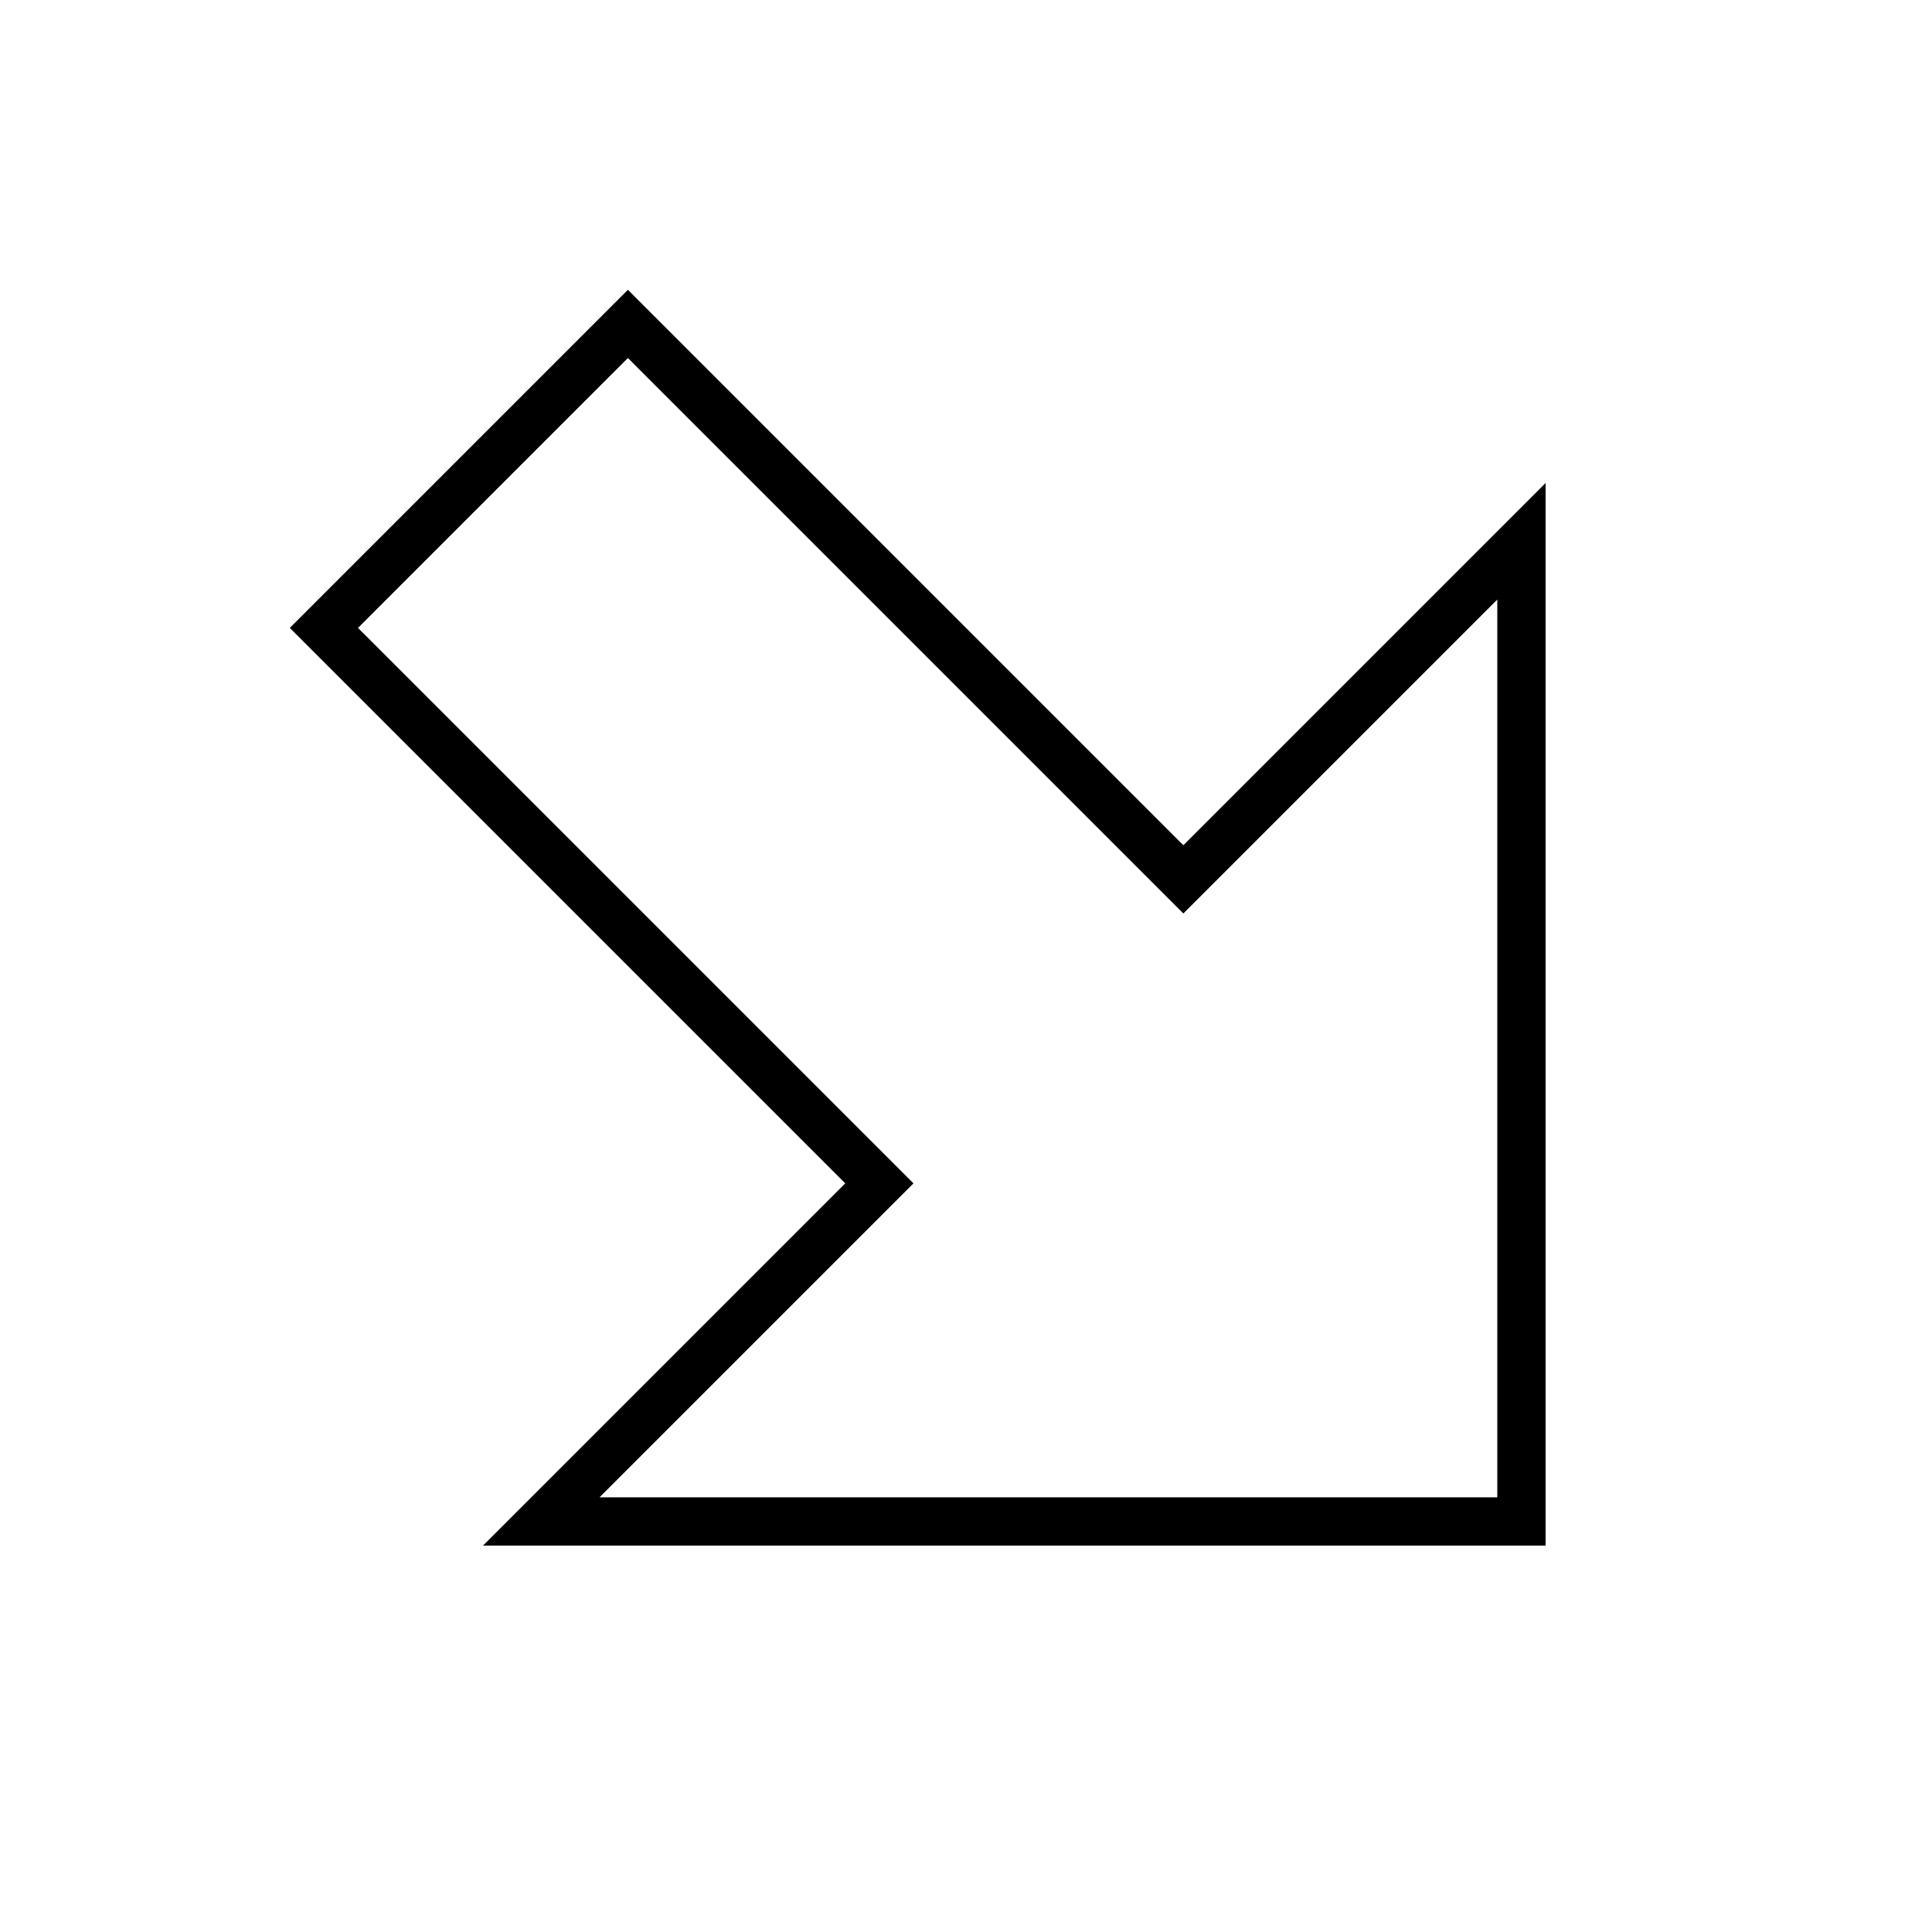 <svg xmlns="http://www.w3.org/2000/svg" viewBox="0 0 640 640"><!--! Font Awesome Pro 7.1.0 by @fontawesome - https://fontawesome.com License - https://fontawesome.com/license (Commercial License) Copyright 2025 Fonticons, Inc. --><path fill="currentColor" d="M268.7 403.3L176 496L160 512L512 512L512 160L496 176L403.3 268.7L392 280L380.7 268.7L219.3 107.3L208 96L96 208L107.3 219.3L268.7 380.7L280 392L268.7 403.3zM118.6 208L208 118.6L380.7 291.3L392 302.6L403.3 291.3L496 198.6L496 496L198.6 496L291.3 403.3L302.6 392L291.3 380.7L118.6 208z"/></svg>